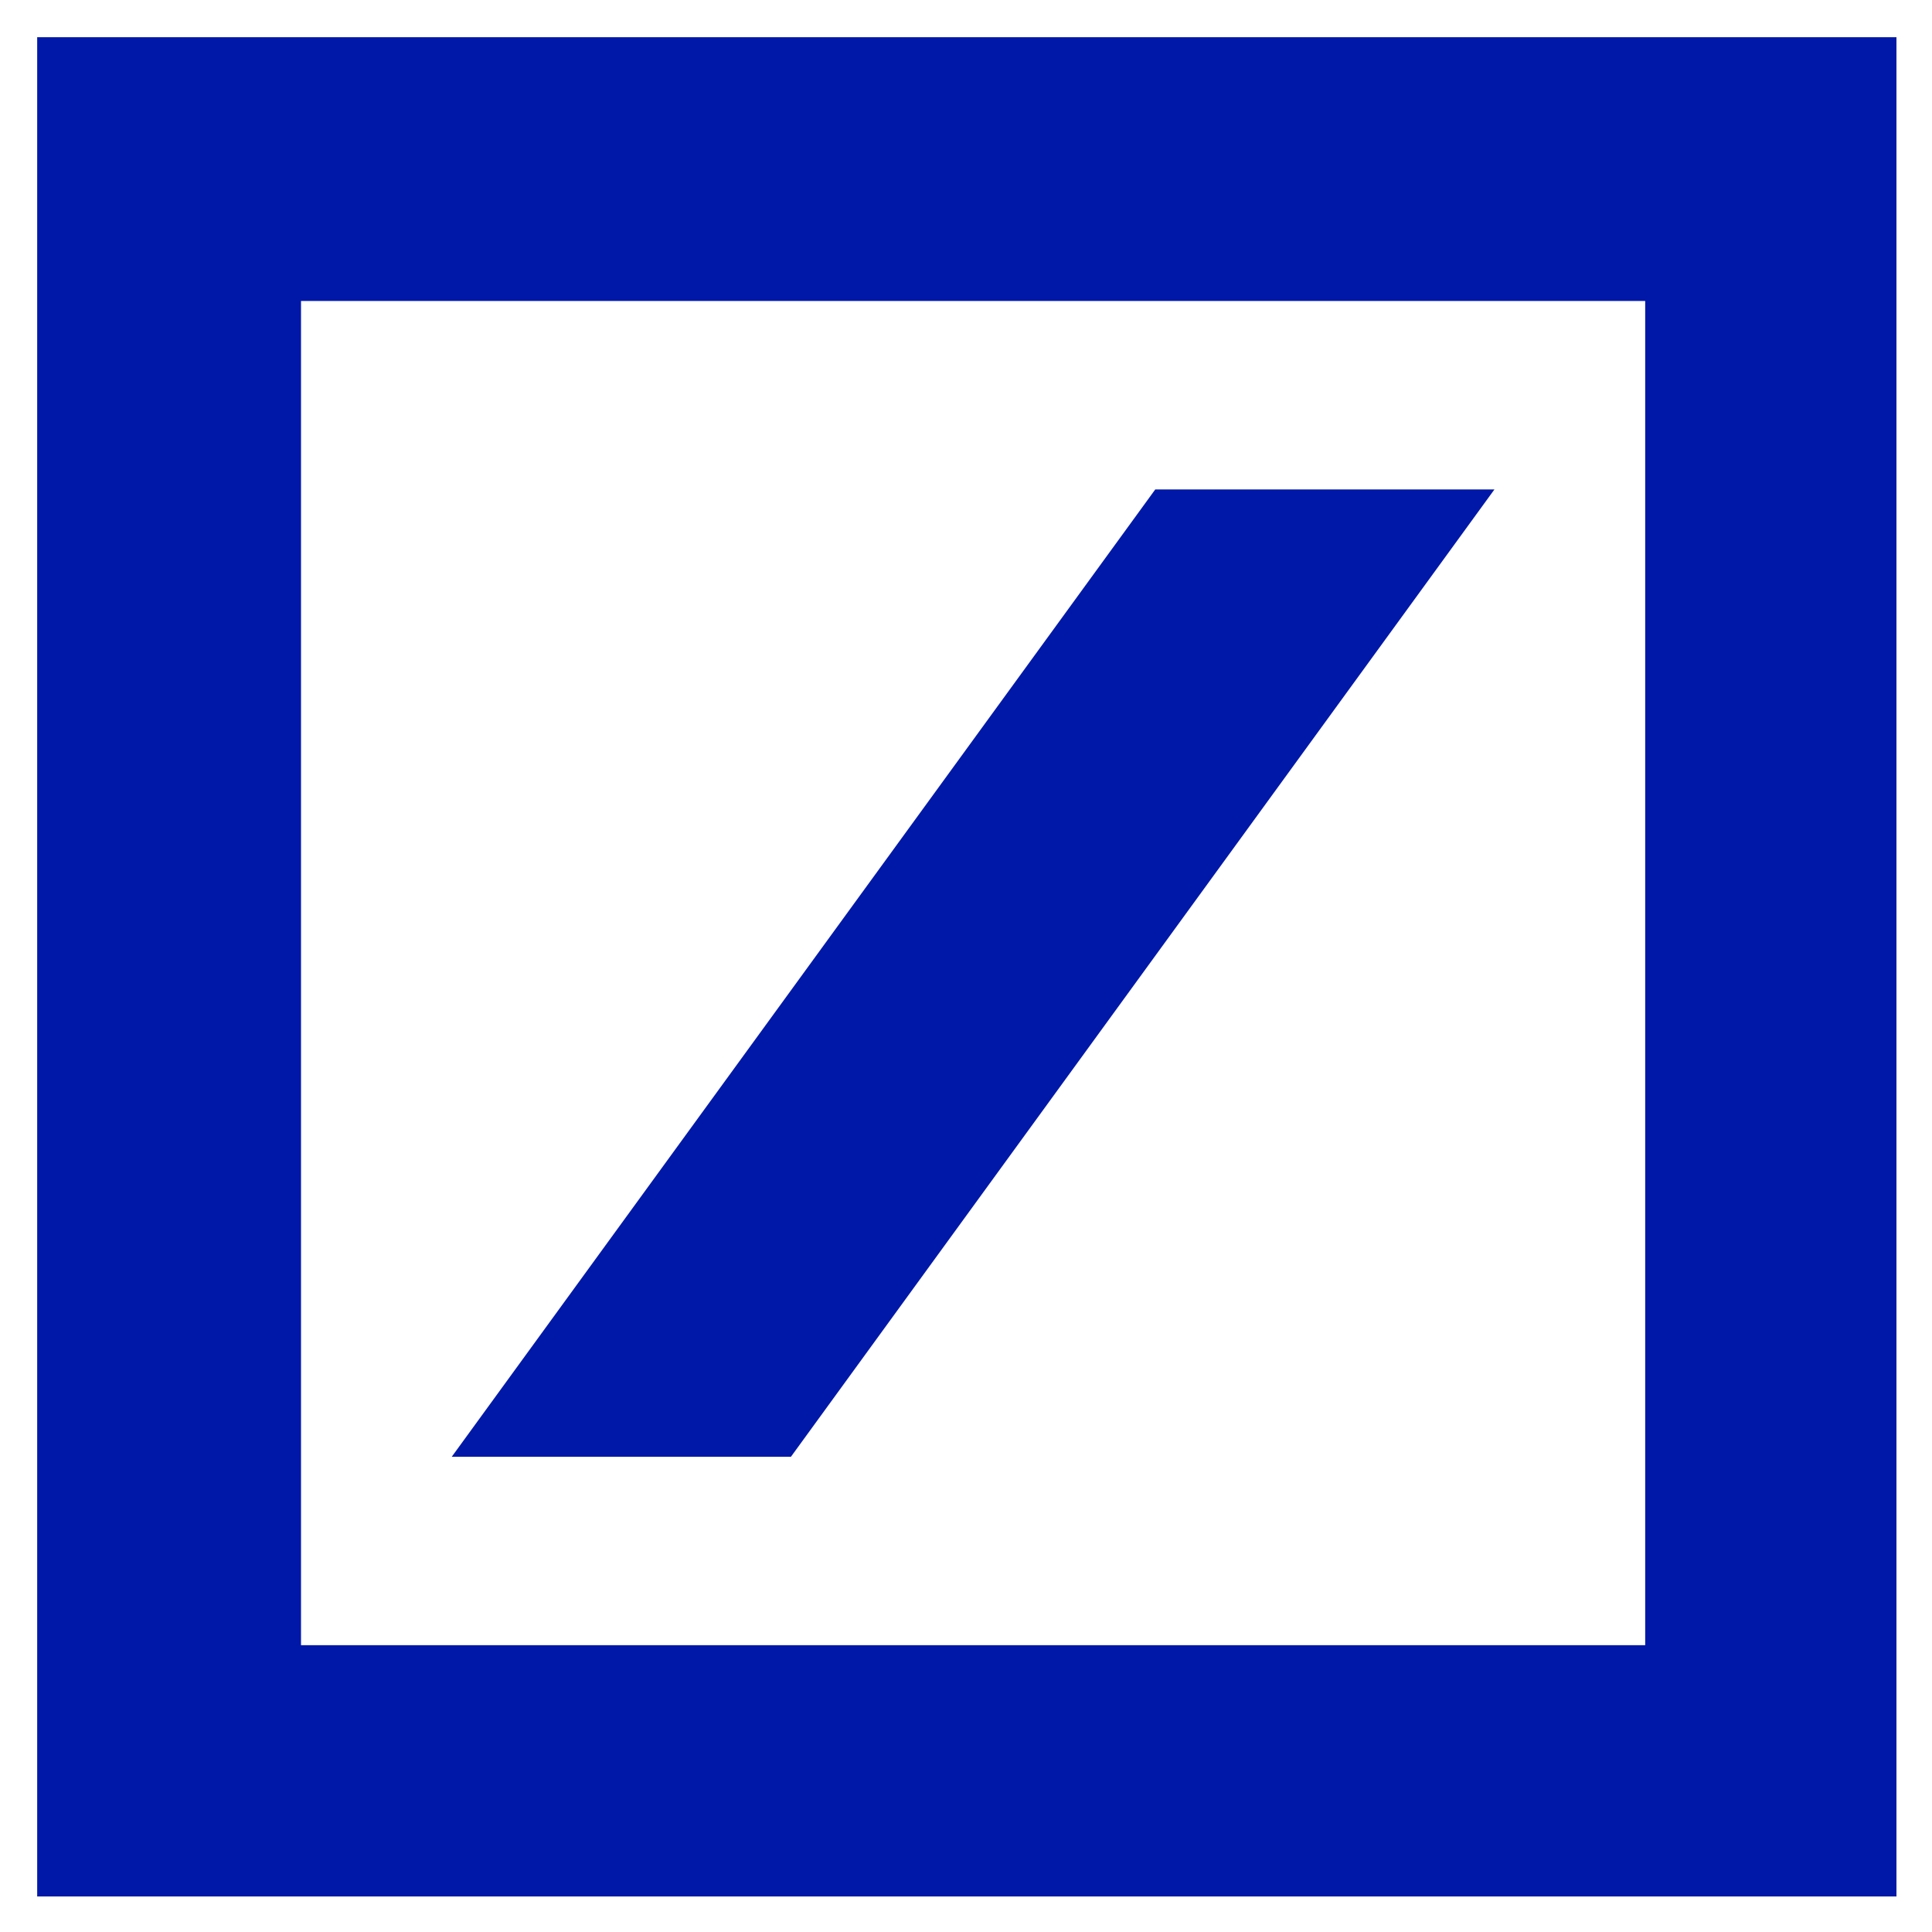 <svg xmlns="http://www.w3.org/2000/svg" role="img" viewBox="-1.96 -1.96 153.79 153.79"><title>Deutsche Bank AG (member) logo</title><path fill="#0018a8" fill-rule="evenodd" d="M1 1h148v148H1zm21 21v107h107V22zm68 15h27l-56 77H34z"/></svg>